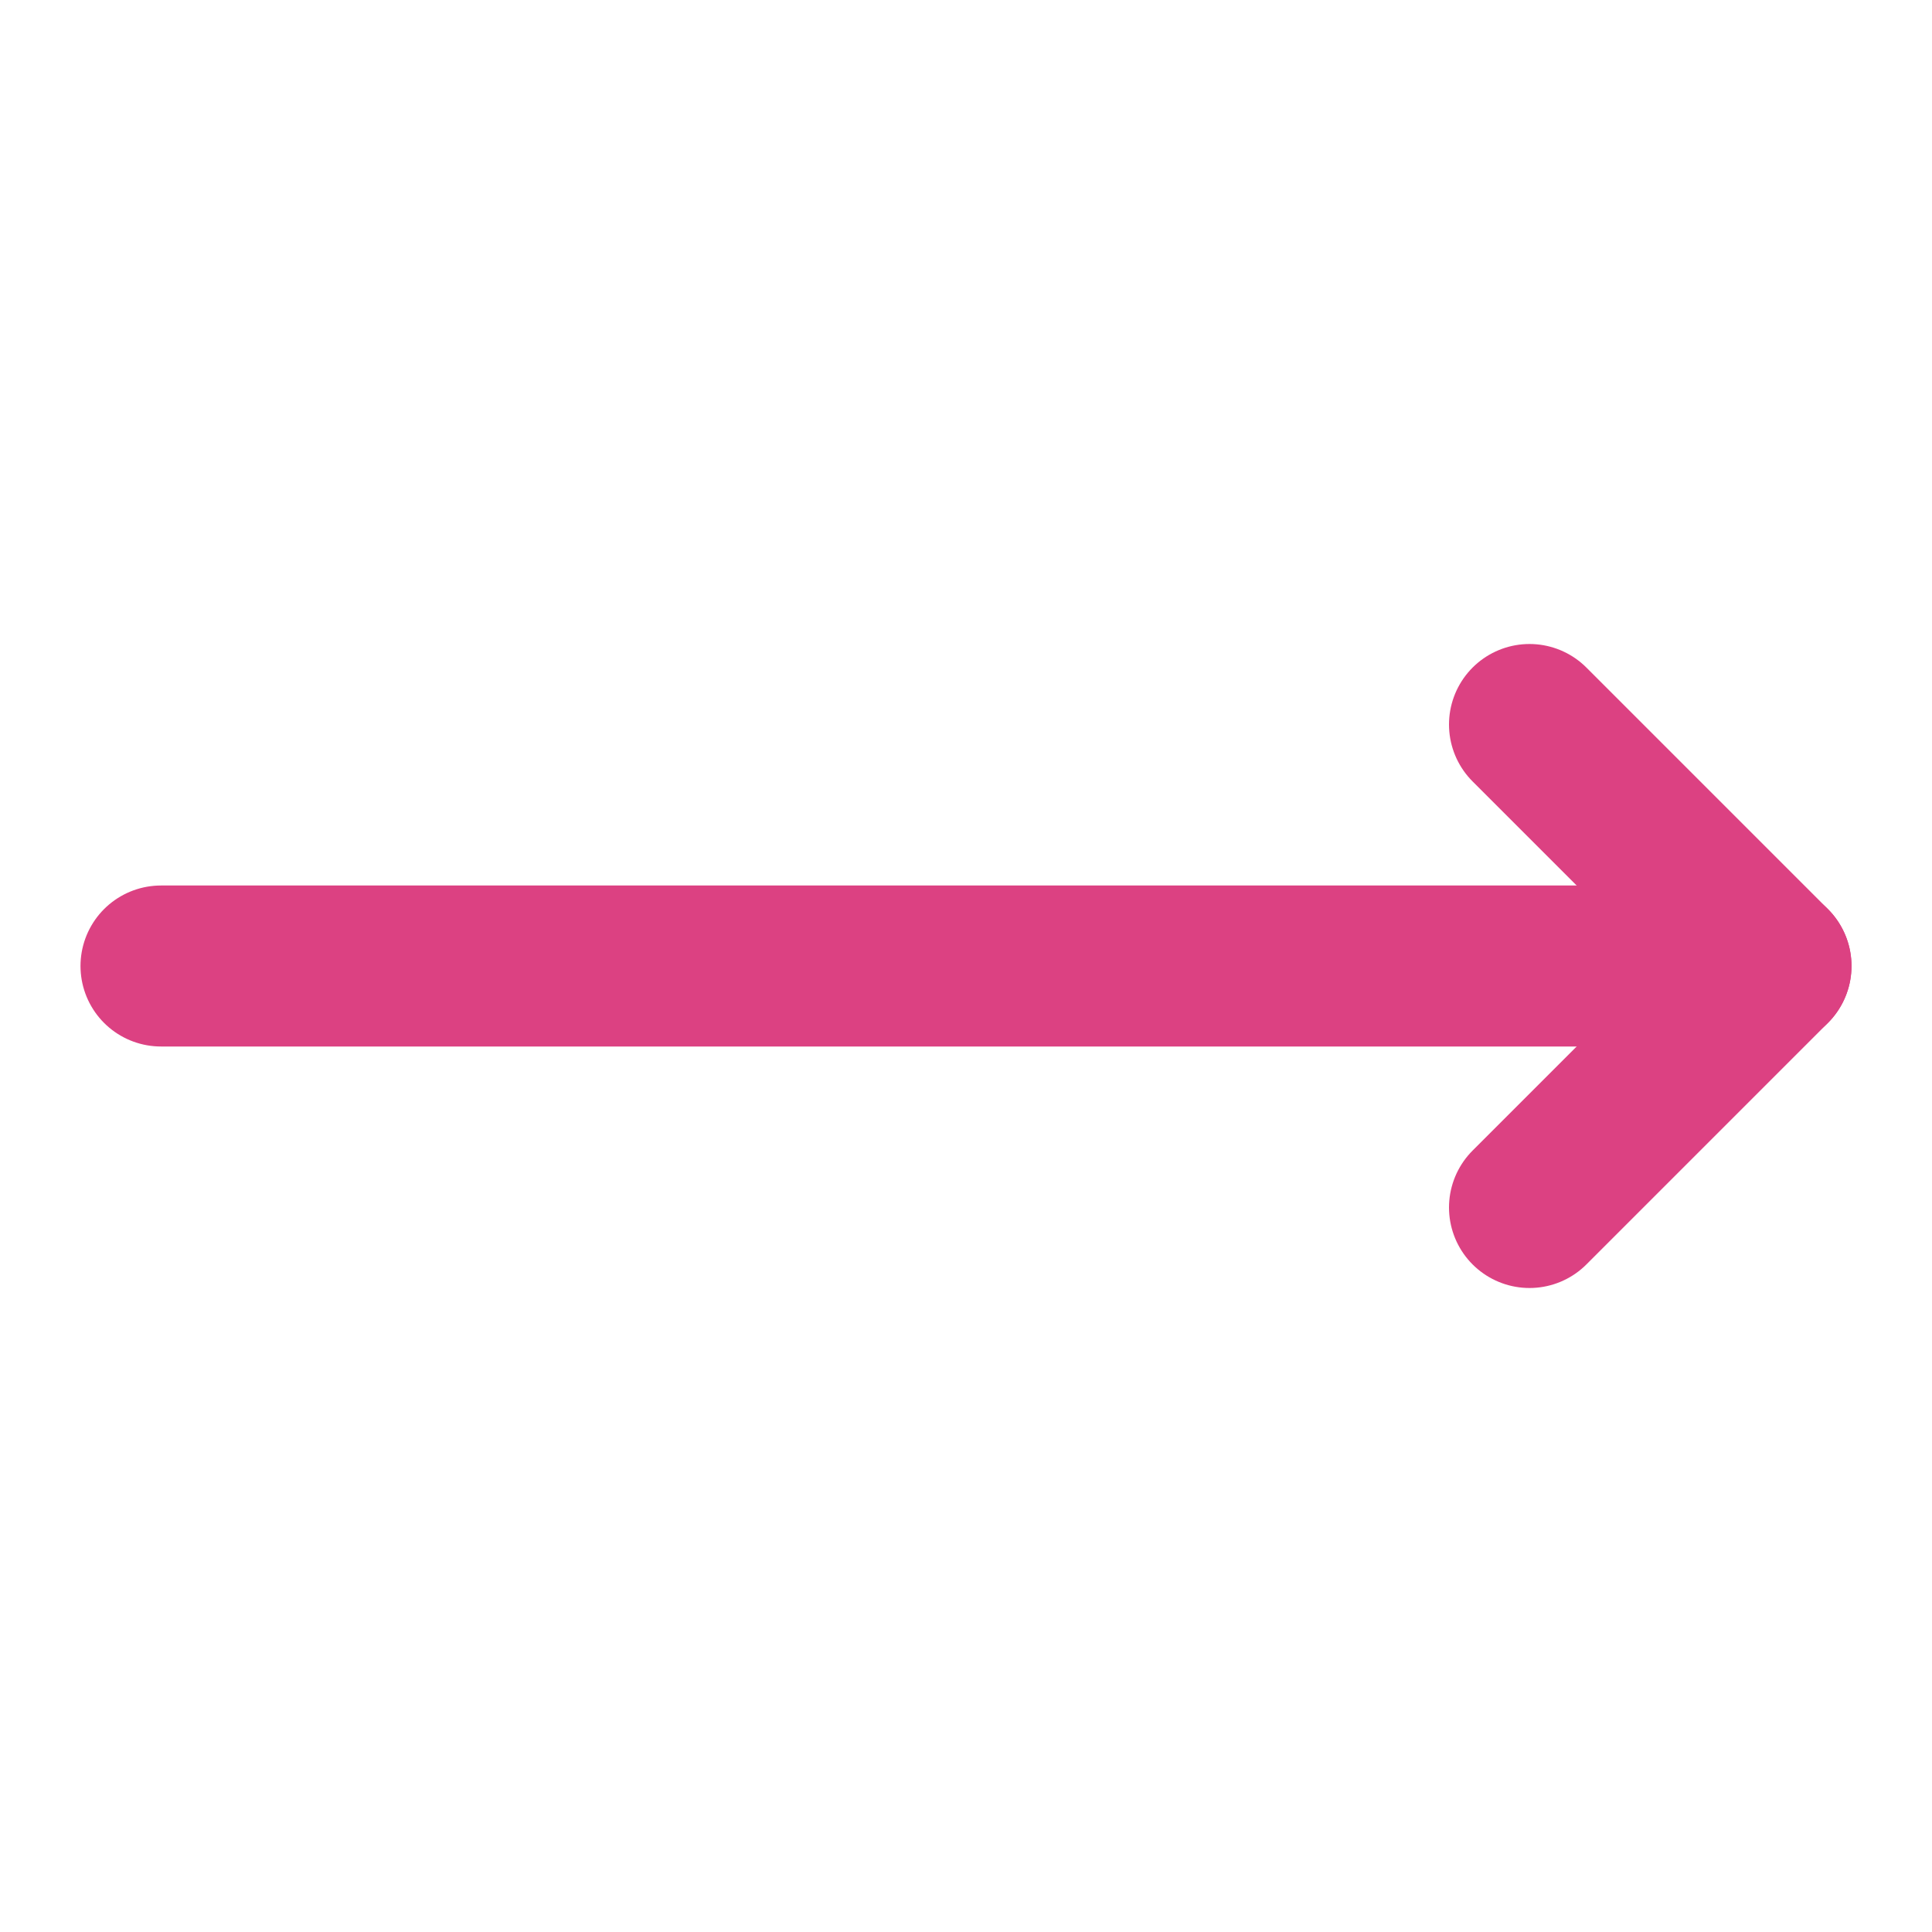 <svg width="24" height="24" stroke="#DC4182" viewBox="0 0 24 24" fill="none" xmlns="http://www.w3.org/2000/svg">
<path d="M19 9L22 12L19 15" stroke-width="2" stroke-linecap="round" stroke-linejoin="round"/>
<path d="M22 12H2" stroke-width="2" stroke-linecap="round" stroke-linejoin="round"/>
</svg>
